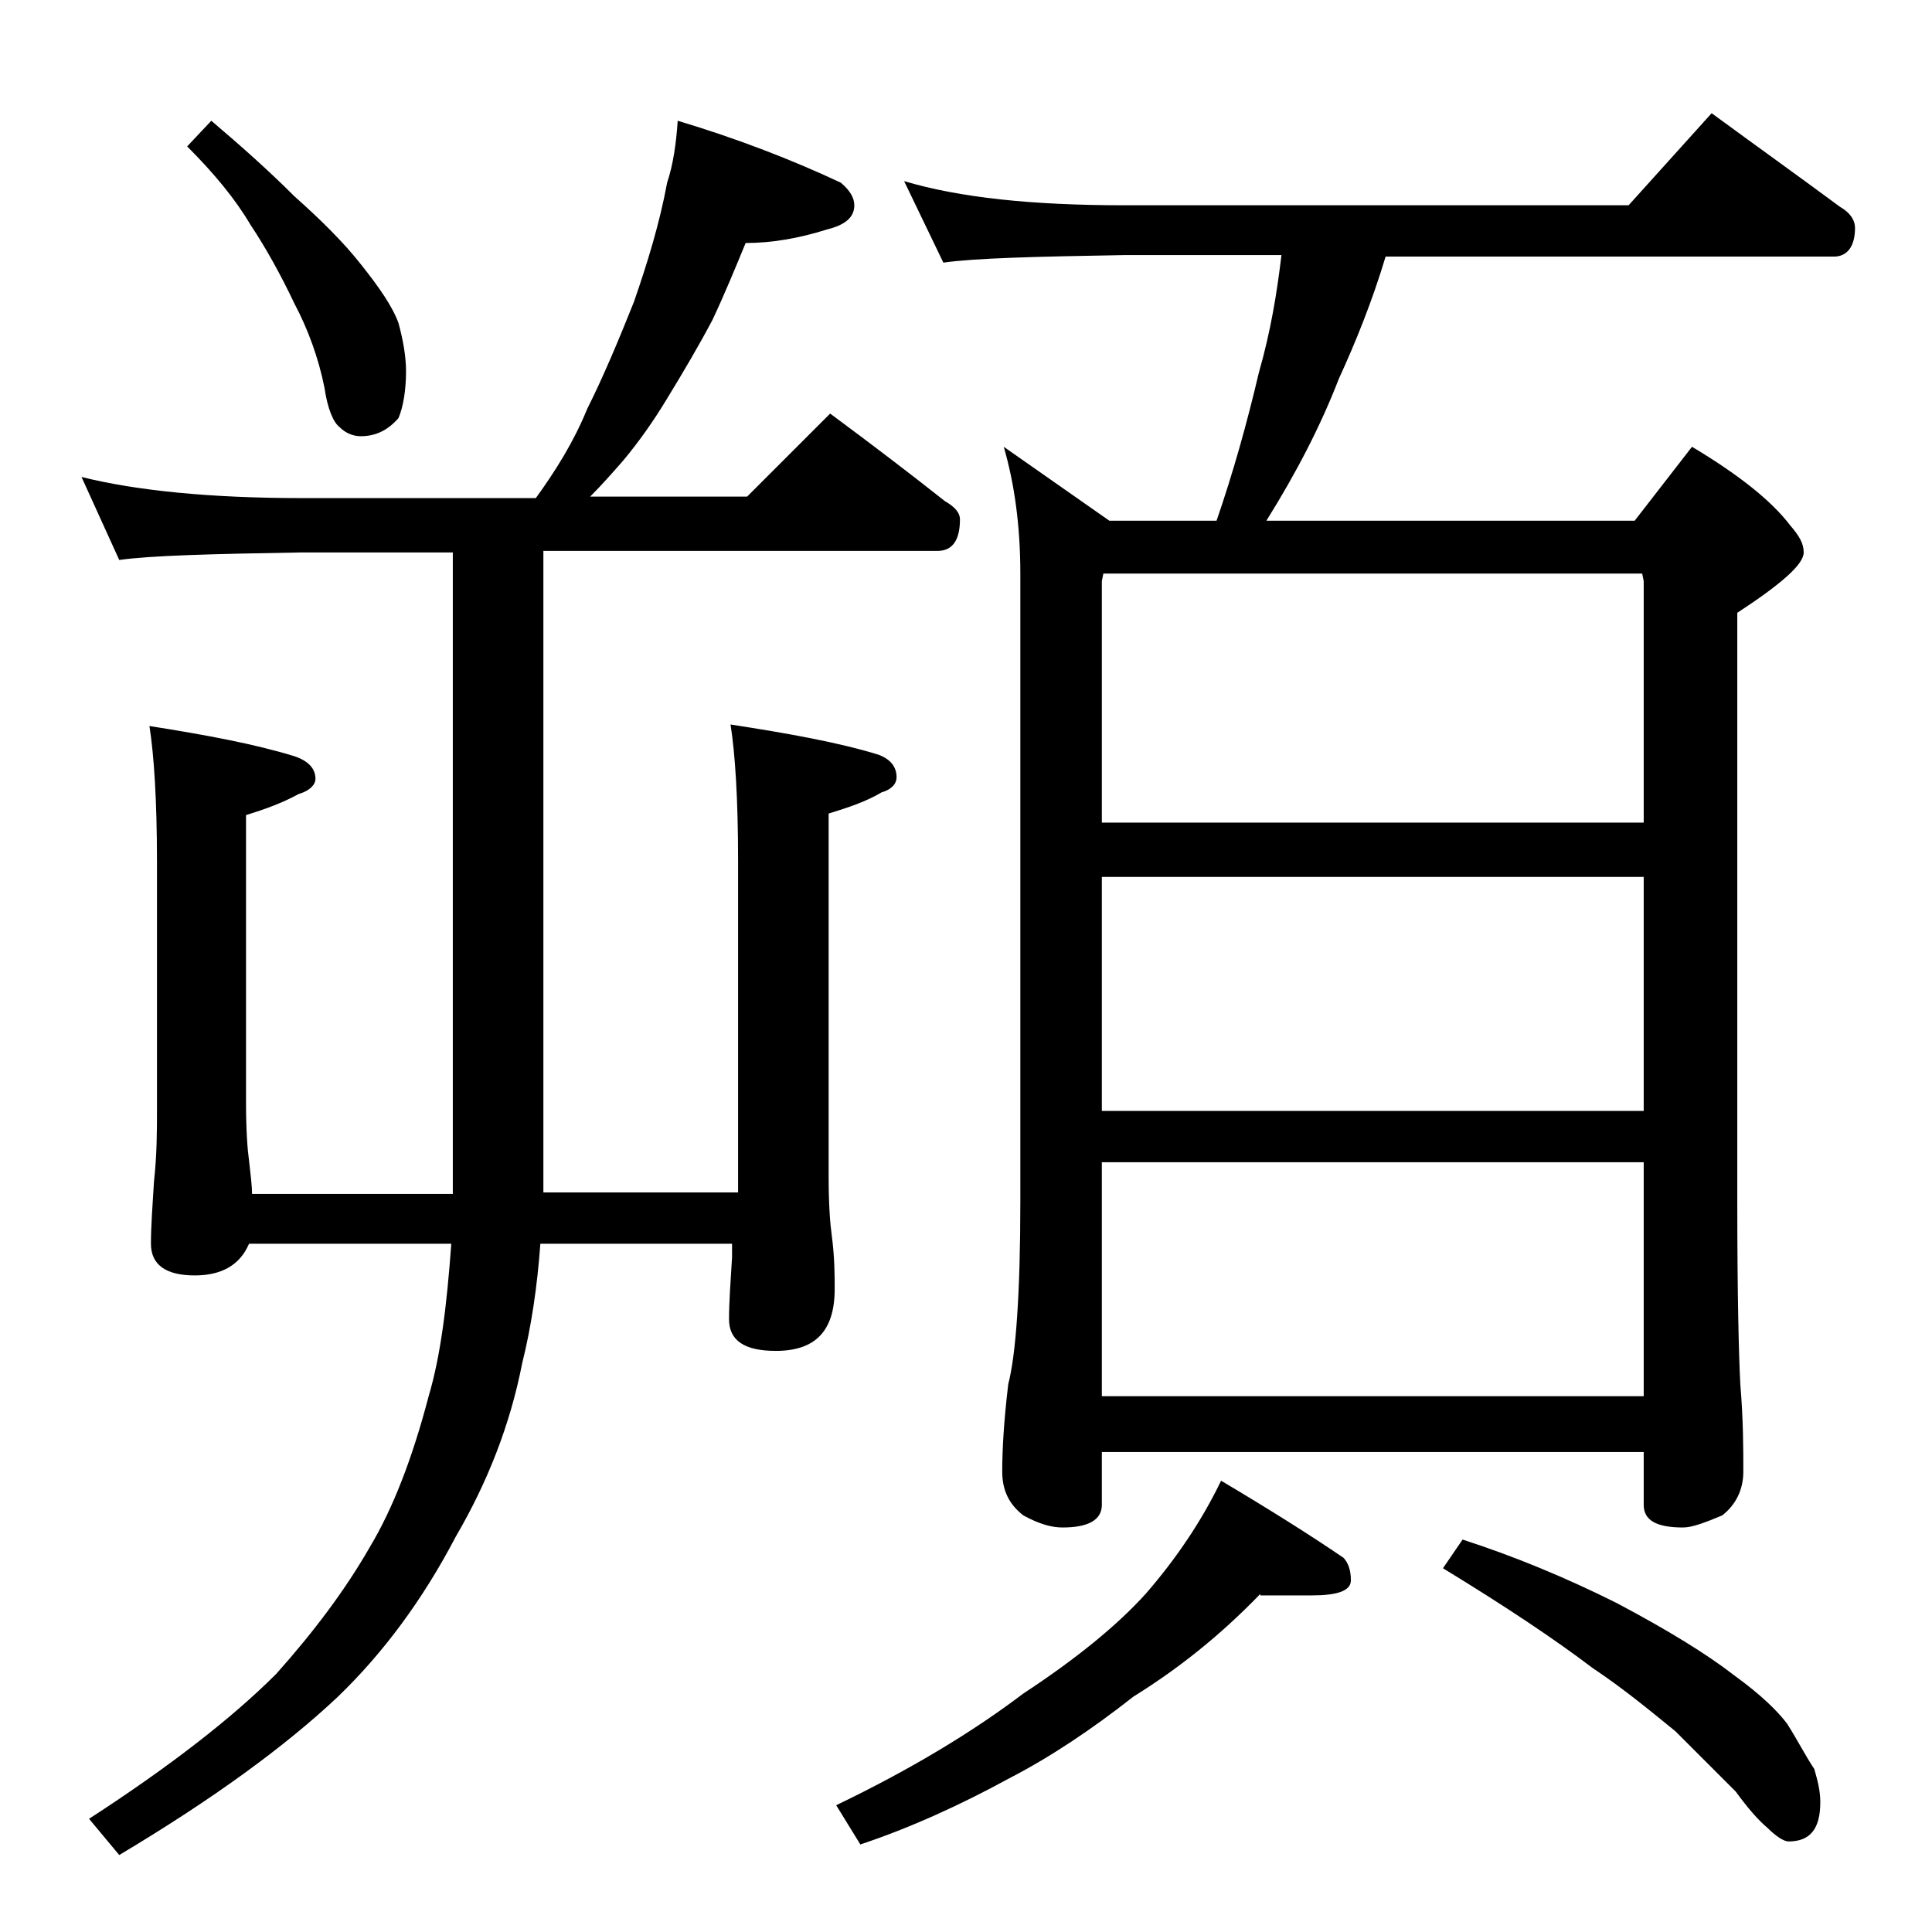 <?xml version="1.0" encoding="utf-8"?>
<!-- Generator: Adobe Illustrator 18.0.0, SVG Export Plug-In . SVG Version: 6.00 Build 0)  -->
<!DOCTYPE svg PUBLIC "-//W3C//DTD SVG 1.1//EN" "http://www.w3.org/Graphics/SVG/1.1/DTD/svg11.dtd">
<svg version="1.1" id="Layer_1" xmlns="http://www.w3.org/2000/svg" xmlns:xlink="http://www.w3.org/1999/xlink" x="0px" y="0px"
	 viewBox="0 0 128 128" enable-background="new 0 0 128 128" xml:space="preserve">
<path d="M44.9,8c4,1.2,7.6,2.6,10.8,4.1c0.6,0.5,0.9,1,0.9,1.5c0,0.8-0.6,1.3-1.8,1.6c-1.9,0.6-3.7,0.9-5.4,0.9
	c-0.7,1.7-1.4,3.4-2.2,5.1c-0.9,1.7-1.9,3.4-3,5.2c-0.9,1.5-1.9,2.9-2.9,4.1c-0.7,0.8-1.4,1.6-2.2,2.4h10.4l5.5-5.5
	c2.7,2,5.2,3.9,7.6,5.8c0.7,0.4,1,0.8,1,1.2c0,1.4-0.5,2.1-1.5,2.1H36v42.5h12.9v-22c0-4.1-0.2-7.1-0.5-9c3.9,0.6,7.2,1.2,9.8,2
	c0.8,0.3,1.2,0.8,1.2,1.5c0,0.4-0.3,0.8-1,1c-1,0.6-2.2,1-3.5,1.4v24.1c0,1.8,0.1,3.1,0.2,3.8c0.2,1.5,0.2,2.7,0.2,3.6
	c0,2.8-1.3,4.1-3.9,4.1c-2.1,0-3.1-0.7-3.1-2.1c0-1.1,0.1-2.5,0.2-4.1v-0.9H35.8c-0.2,2.8-0.6,5.5-1.2,7.9
	c-0.8,4.1-2.3,7.9-4.4,11.5c-2.2,4.2-4.8,7.7-7.8,10.6c-3.5,3.3-8.3,6.8-14.5,10.5l-2-2.4c5.4-3.5,9.5-6.7,12.4-9.6
	c2.5-2.8,4.6-5.6,6.2-8.4c1.5-2.5,2.8-5.8,3.9-10c0.8-2.7,1.2-6,1.5-10.1H16.5c-0.6,1.4-1.8,2.1-3.6,2.1c-1.9,0-2.9-0.7-2.9-2.1
	c0-1.1,0.1-2.5,0.2-4.1c0.2-1.8,0.2-3.4,0.2-4.8V57.1c0-4.1-0.2-7.1-0.5-9c3.8,0.6,7,1.2,9.6,2c0.9,0.3,1.4,0.8,1.4,1.5
	c0,0.4-0.4,0.8-1.1,1c-1.1,0.6-2.2,1-3.5,1.4v19.1c0,1.8,0.1,3.1,0.2,3.8c0.1,0.9,0.2,1.7,0.2,2.2H30V36.6H20
	c-5.9,0.1-10,0.2-12.1,0.5l-2.5-5.5C9,32.5,13.9,33,20,33h15.5c1.3-1.8,2.5-3.7,3.4-5.9C40,24.9,41,22.5,42,20
	c0.9-2.6,1.7-5.2,2.2-7.9C44.6,10.9,44.8,9.5,44.9,8z M14,8c2,1.7,3.8,3.3,5.5,5c1.8,1.6,3.3,3.1,4.4,4.5c1.2,1.5,2.1,2.8,2.5,3.9
	c0.3,1.1,0.5,2.2,0.5,3.2c0,1.3-0.2,2.4-0.5,3.1c-0.7,0.8-1.5,1.2-2.5,1.2c-0.5,0-1-0.2-1.4-0.6c-0.4-0.3-0.8-1.2-1-2.6
	c-0.4-2-1.1-3.9-2-5.6c-0.9-1.9-1.9-3.7-2.9-5.2c-1-1.7-2.4-3.4-4.2-5.2L14,8z M83.5,105.6c-2.7,2.8-5.5,5-8.4,6.8
	c-2.8,2.2-5.5,4-8.2,5.4c-3.3,1.8-6.6,3.3-9.9,4.4l-1.6-2.6c5-2.4,9.1-4.9,12.4-7.4c3.5-2.3,6.2-4.5,8.1-6.6c2-2.3,3.7-4.8,5-7.5
	c3.2,1.9,5.9,3.6,8.1,5.1c0.3,0.3,0.5,0.8,0.5,1.5c0,0.7-0.9,1-2.6,1H83.5z M59.9,12c3.7,1.1,8.5,1.6,14.6,1.6h33.4l5.5-6.1
	c3,2.2,5.8,4.2,8.5,6.2c0.7,0.4,1,0.9,1,1.4c0,1.2-0.5,1.9-1.4,1.9H91.8c-0.9,3-2,5.7-3.1,8.1c-1.2,3.1-2.8,6.2-4.8,9.4h24.4
	l3.8-4.9c3,1.8,5.2,3.5,6.5,5.2c0.6,0.7,0.9,1.2,0.9,1.8c0,0.8-1.5,2.1-4.4,4v39c0,6.2,0.1,10.2,0.2,12.1c0.2,2.4,0.2,4.3,0.2,5.8
	c0,1.2-0.5,2.2-1.4,2.9c-1.2,0.5-2,0.8-2.6,0.8c-1.8,0-2.6-0.5-2.6-1.5v-3.5H73v3.5c0,1-0.9,1.5-2.6,1.5c-0.7,0-1.5-0.2-2.6-0.8
	c-0.9-0.7-1.4-1.6-1.4-2.9c0-1.4,0.1-3.3,0.4-5.8c0.5-1.9,0.8-6,0.8-12.1V38c0-3.2-0.4-6-1.1-8.4l7,4.9h7.1c1.1-3.2,2-6.4,2.8-9.8
	c0.8-2.8,1.2-5.3,1.5-7.8H74.5c-5.9,0.1-9.9,0.2-12,0.5L59.9,12z M73,54.5h35.9v-16l-0.1-0.5H73.1L73,38.5V54.5z M73,73.6h35.9V58.1
	H73V73.6z M73,92.5h35.9V77H73V92.5z M96.9,102c3.4,1.1,6.8,2.5,10.2,4.2c3.4,1.8,6,3.4,7.8,4.8c1.8,1.3,2.9,2.4,3.5,3.2
	c0.7,1.1,1.2,2.1,1.8,3c0.2,0.7,0.4,1.4,0.4,2.2c0,1.8-0.7,2.6-2.1,2.6c-0.3,0-0.8-0.3-1.4-0.9c-0.6-0.5-1.3-1.3-2.1-2.4
	c-1.5-1.5-2.8-2.8-4-4c-1.6-1.3-3.4-2.8-5.5-4.2c-2.5-1.9-5.8-4.1-9.9-6.6L96.9,102z"/>
</svg>
